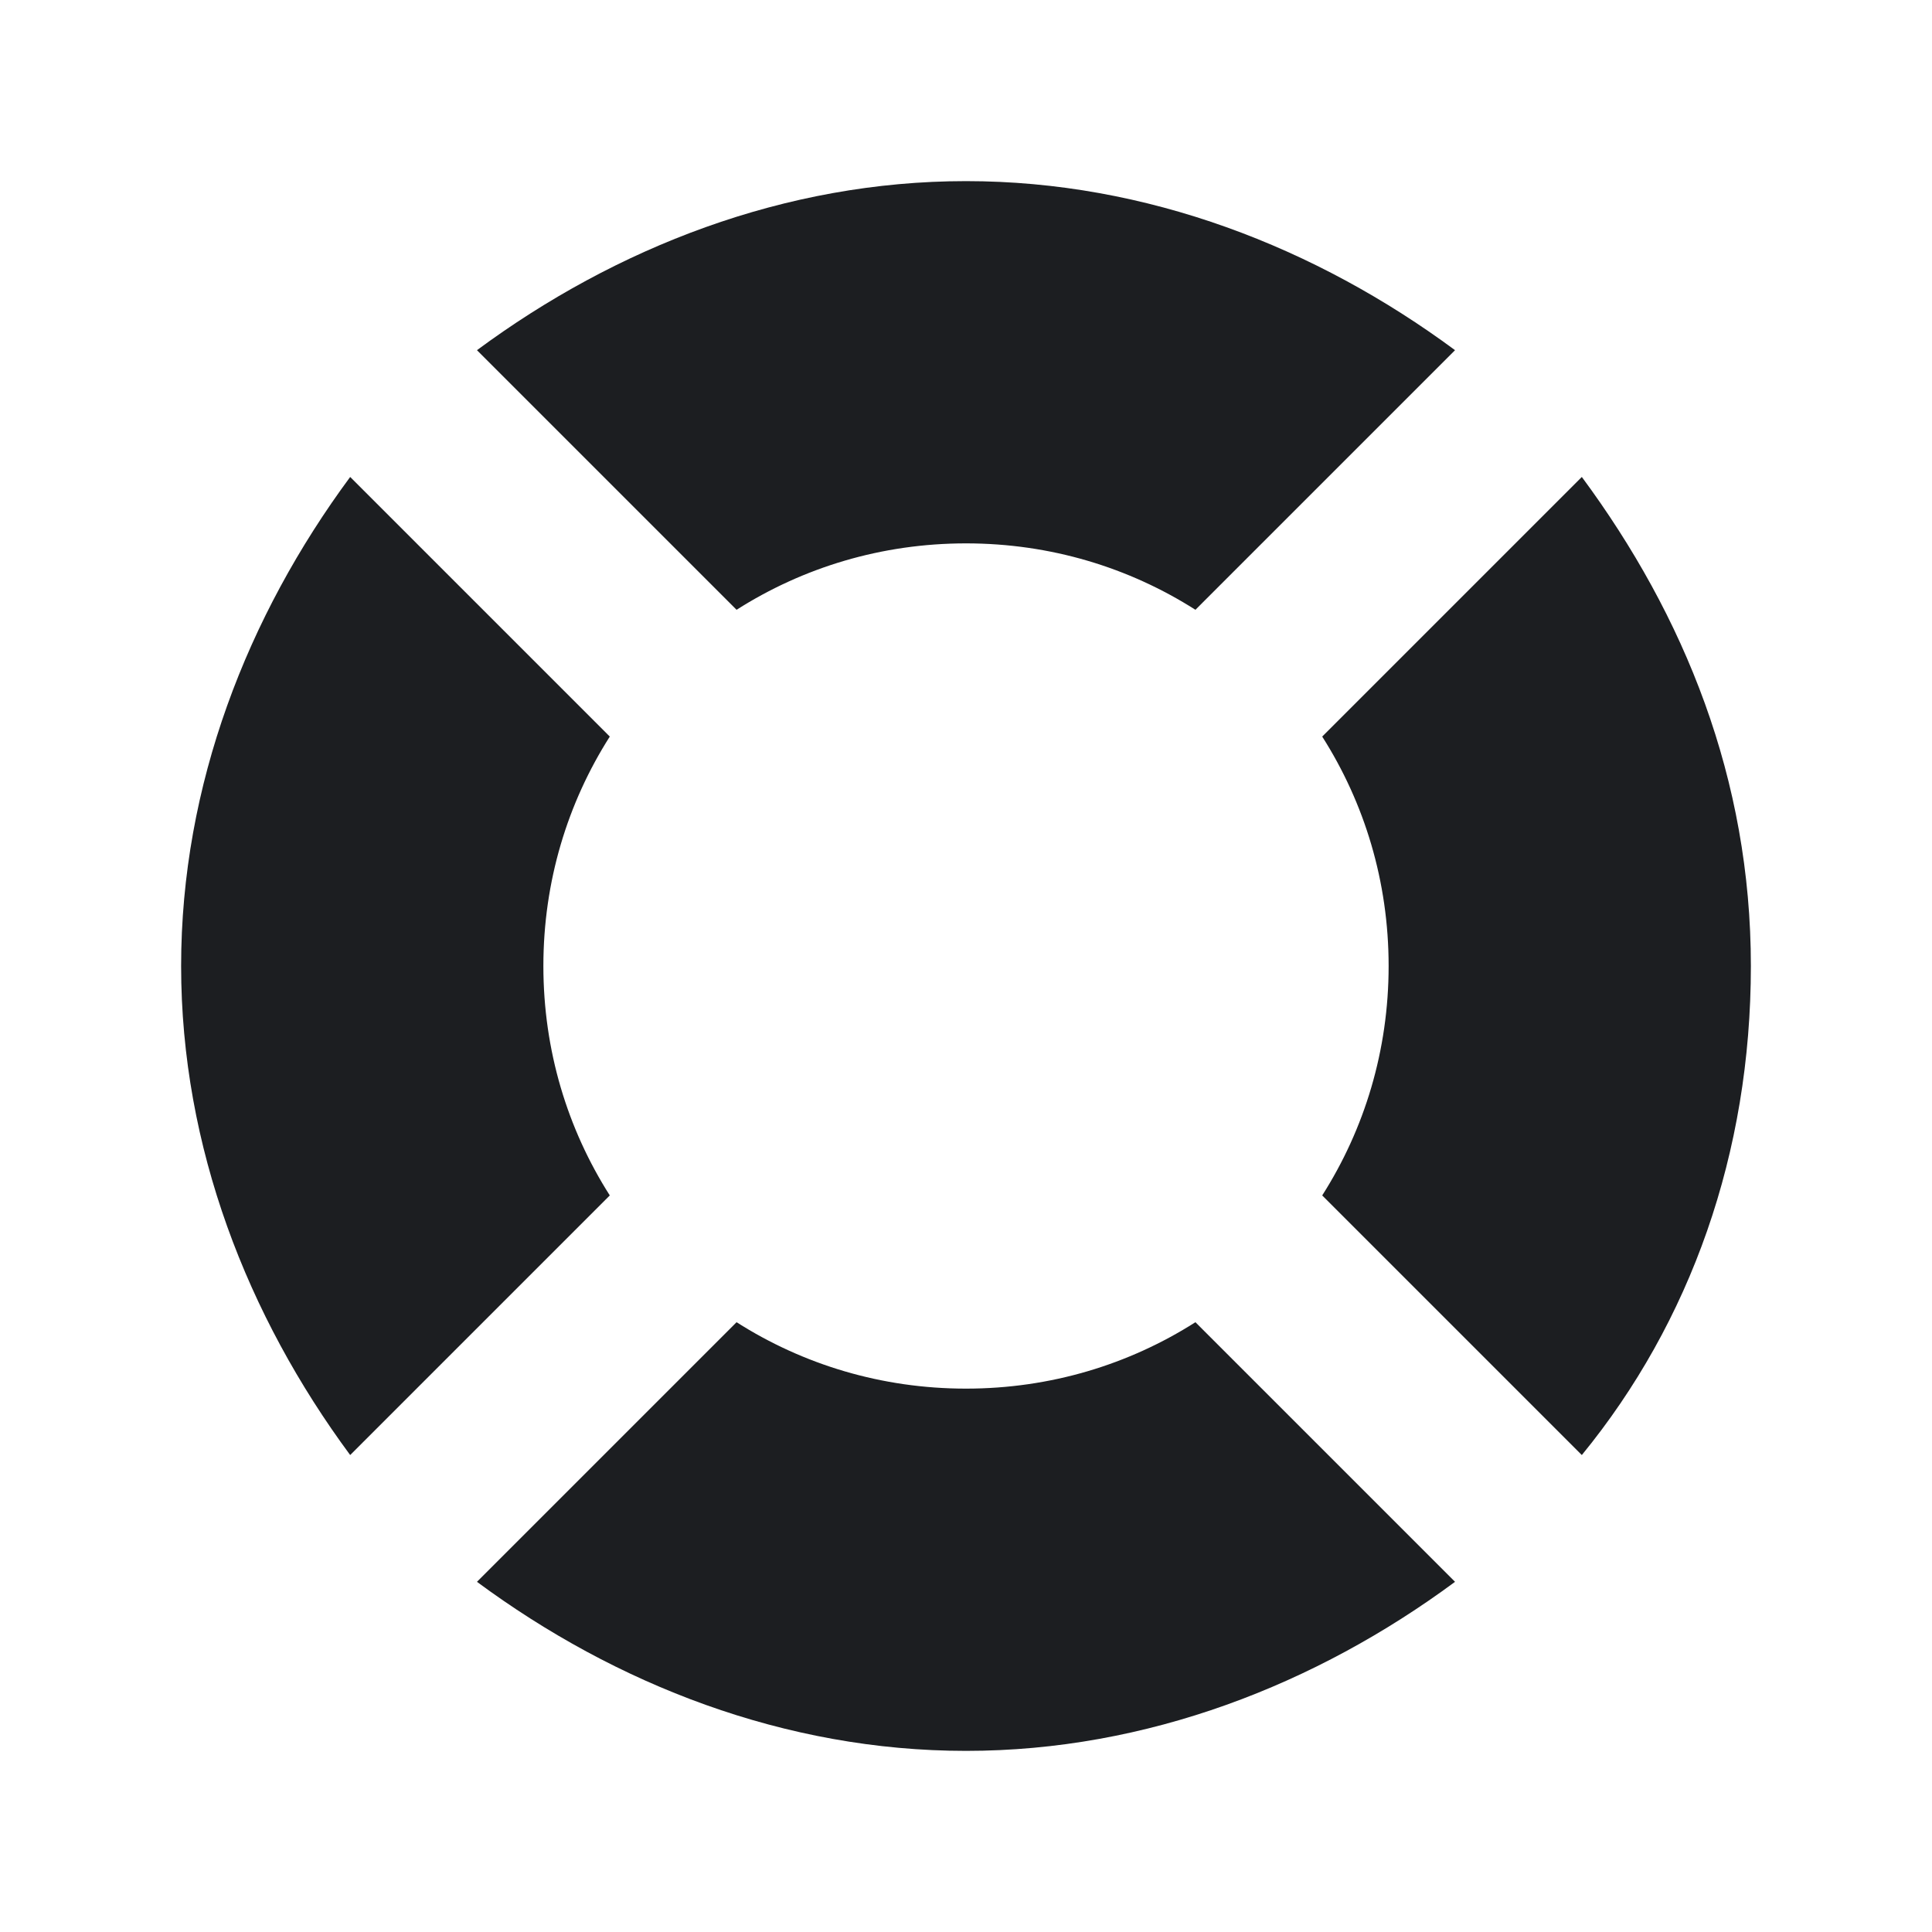 <svg xmlns="http://www.w3.org/2000/svg" width="48" height="48" viewBox="0 0 48 48" fill="none"><path d="M11.85 8.7C15.3 6.15 19.5 4.5 24 4.5C28.5 4.5 32.7 6.15 36.15 8.7L29.7 15.15C28.05 14.1 26.1 13.5 24 13.5C21.9 13.5 19.95 14.1 18.3 15.15L11.85 8.7ZM29.7 32.85C28.05 33.9 26.1 34.5 24 34.5C21.9 34.5 19.95 33.9 18.3 32.85L11.85 39.3C15.3 41.85 19.5 43.5 24 43.5C28.5 43.5 32.7 41.85 36.15 39.3L29.7 32.85ZM39.3 11.85L32.85 18.3C33.9 19.95 34.5 21.9 34.5 24C34.5 26.1 33.9 28.05 32.85 29.7L39.3 36.15C42 32.85 43.5 28.65 43.5 24C43.5 19.35 41.85 15.3 39.3 11.85ZM15.15 29.7C14.1 28.05 13.5 26.1 13.5 24C13.5 21.9 14.1 19.95 15.15 18.3L8.7 11.85C6.15 15.3 4.5 19.5 4.5 24C4.5 28.5 6.15 32.7 8.7 36.15L15.15 29.7Z" fill="#1C1E21"></path></svg>